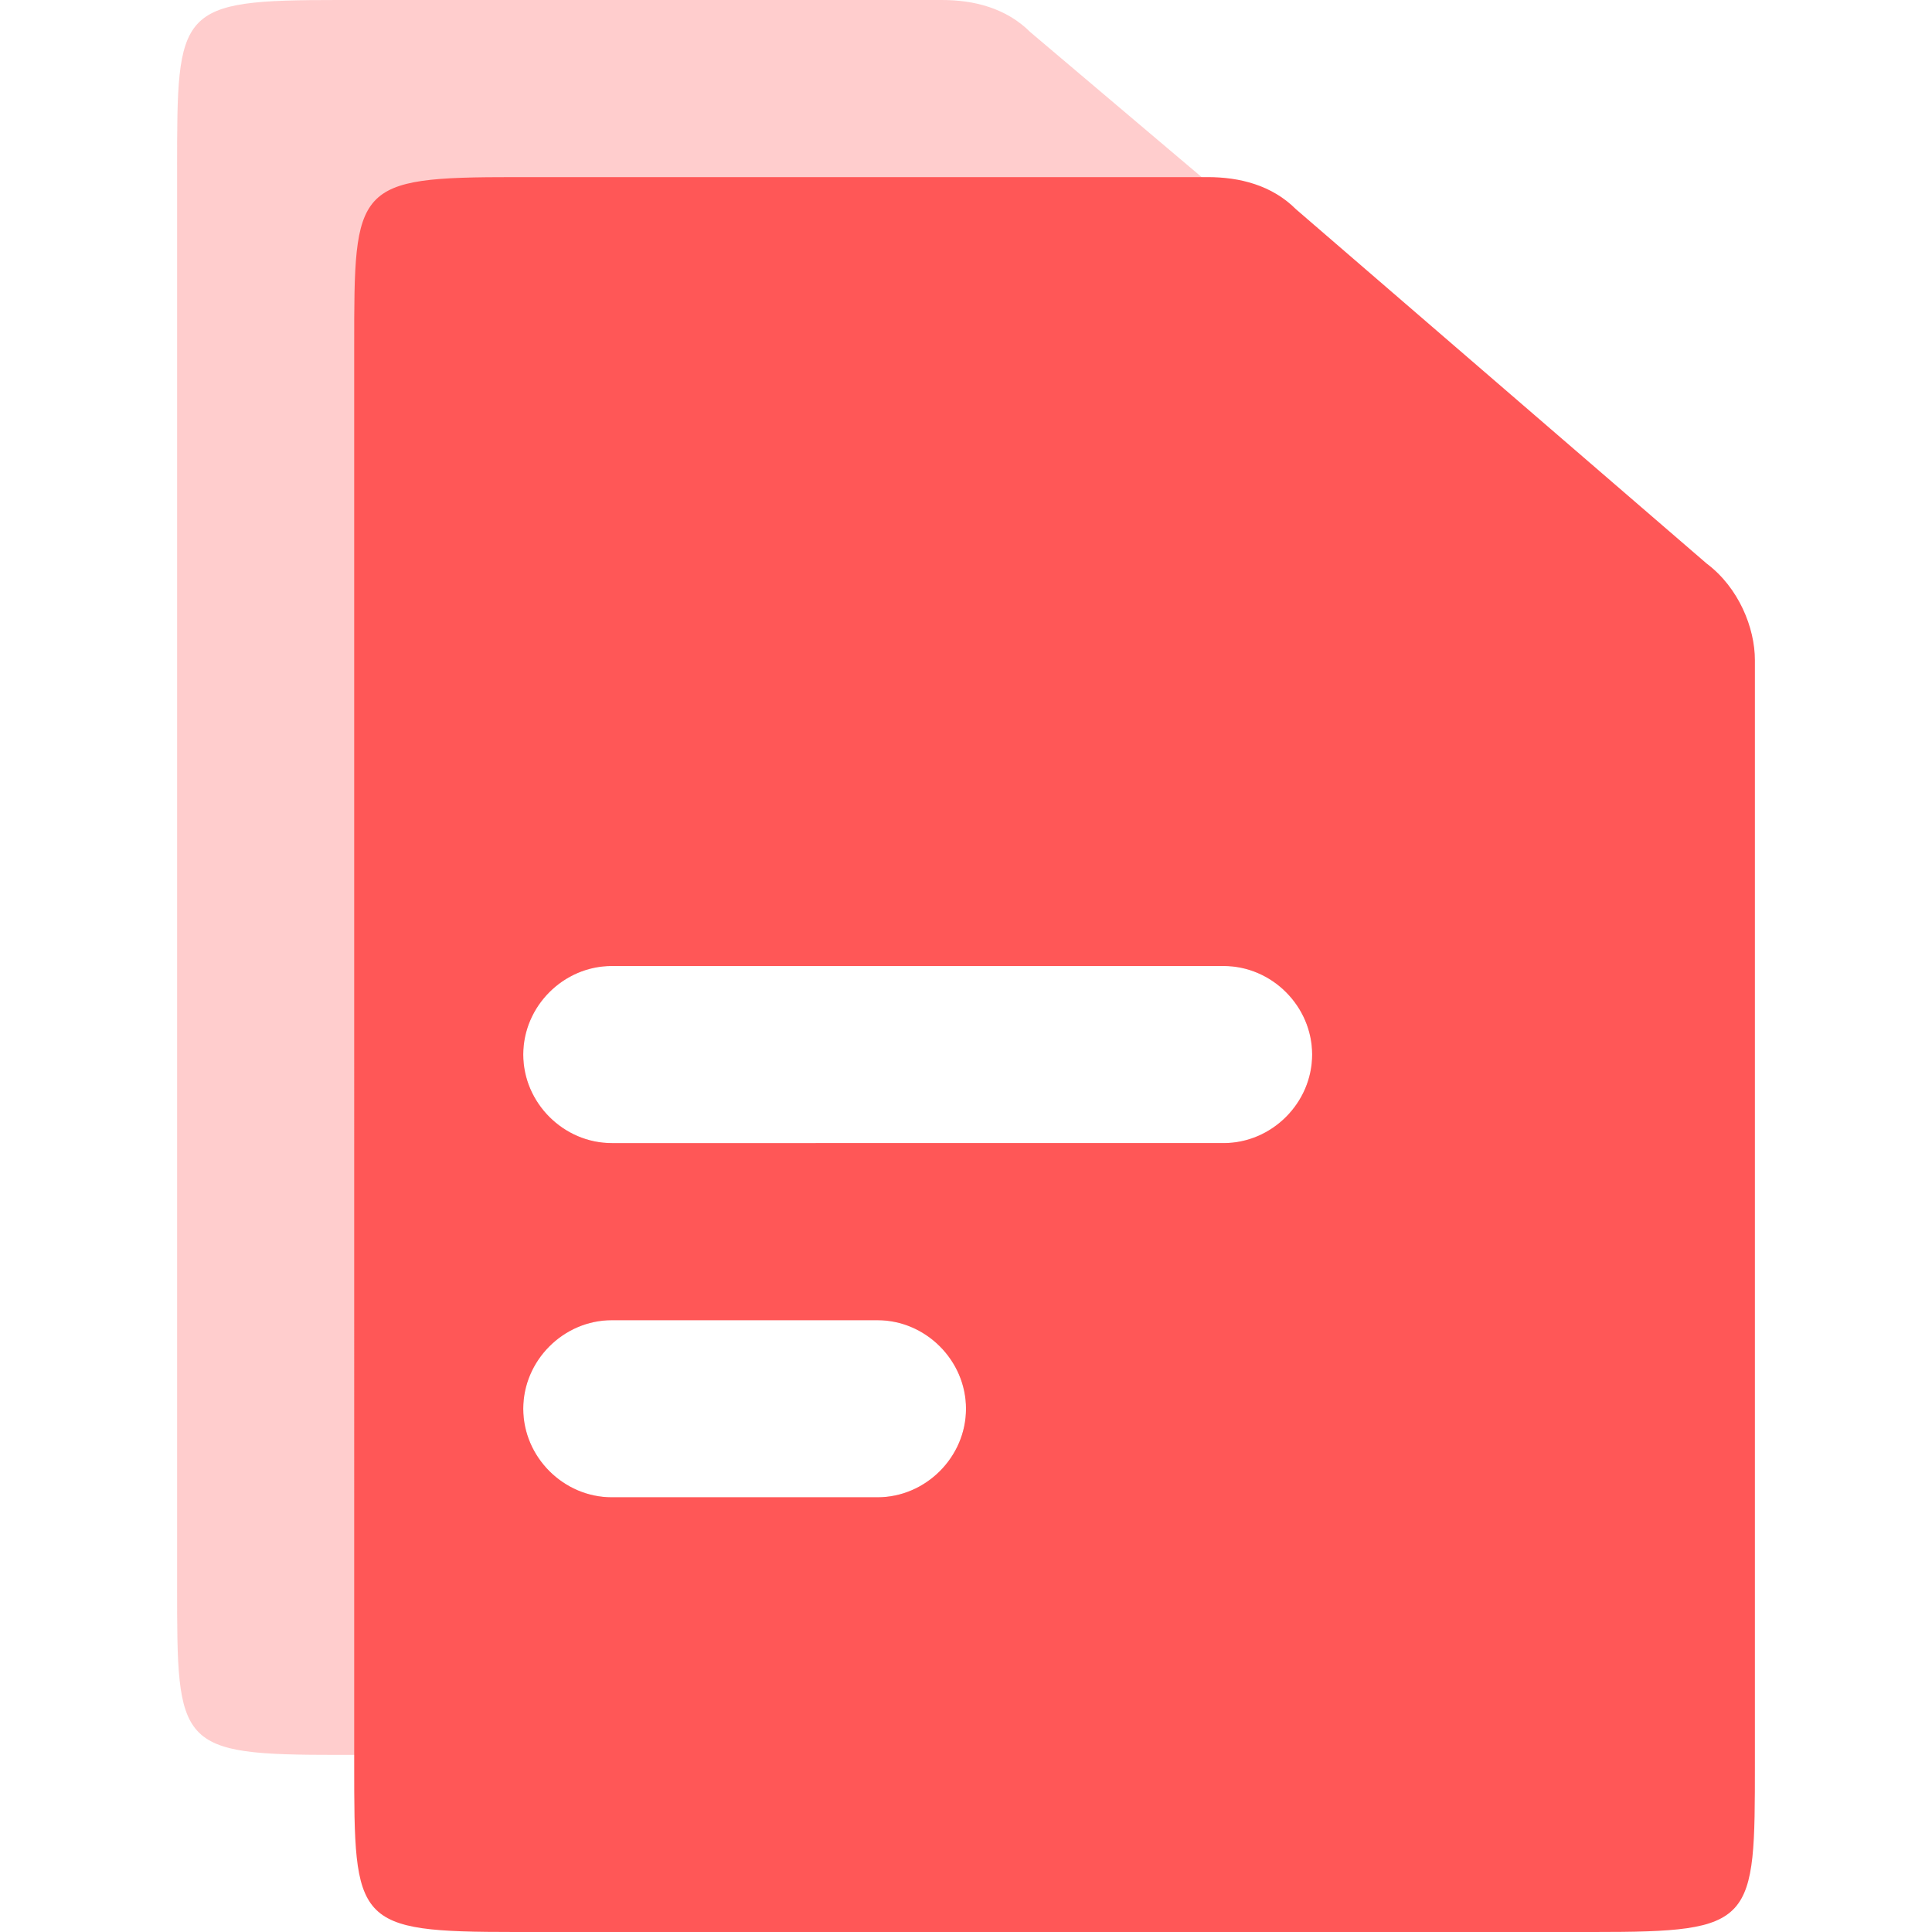 <?xml version="1.0" encoding="utf-8"?>
<!-- Generator: Adobe Illustrator 24.3.0, SVG Export Plug-In . SVG Version: 6.00 Build 0)  -->
<svg version="1.1" id="Layer_1" xmlns="http://www.w3.org/2000/svg" xmlns:xlink="http://www.w3.org/1999/xlink" x="0px" y="0px"
	 viewBox="0 0 24 24" style="enable-background:new 0 0 24 24;" xml:space="preserve">
<style type="text/css">
	.st0{opacity:0.3;fill-rule:evenodd;clip-rule:evenodd;fill:#FF5757;enable-background:new    ;}
	.st1{fill-rule:evenodd;clip-rule:evenodd;fill:#FF5757;}
</style>
<g>
	<path class="st0" d="M4.2,0h7.5c0.4,0,0.8,0.1,1.1,0.4L18,4.8c0.4,0.3,0.6,0.8,0.6,1.2v13.7c0,2,0,2.1-2,2.1H4.2c-2,0-2-0.1-2-2.1
		V2.1C2.2,0.1,2.2,0,4.2,0z M6.5,13.1C6.5,12.5,7,12,7.6,12h7.6c0.6,0,1.1,0.5,1.1,1.1s-0.5,1.1-1.1,1.1H7.6
		C7,14.2,6.5,13.7,6.5,13.1z M7.6,16.4c-0.6,0-1.1,0.5-1.1,1.1s0.5,1.1,1.1,1.1h3.3c0.6,0,1.1-0.5,1.1-1.1s-0.5-1.1-1.1-1.1H7.6z"/>
	<path class="st1" d="M6.4,2.2H15c0.4,0,0.8,0.1,1.1,0.4L21.2,7c0.4,0.3,0.6,0.8,0.6,1.2v13.7c0,2,0,2.1-2,2.1H6.4c-2,0-2-0.1-2-2.1
		V4.3C4.4,2.3,4.4,2.2,6.4,2.2z M6.5,13.1C6.5,12.5,7,12,7.6,12h7.6c0.6,0,1.1,0.5,1.1,1.1s-0.5,1.1-1.1,1.1H7.6
		C7,14.2,6.5,13.7,6.5,13.1z M7.6,16.4c-0.6,0-1.1,0.5-1.1,1.1s0.5,1.1,1.1,1.1h3.3c0.6,0,1.1-0.5,1.1-1.1s-0.5-1.1-1.1-1.1H7.6z"/>
</g>
</svg>
